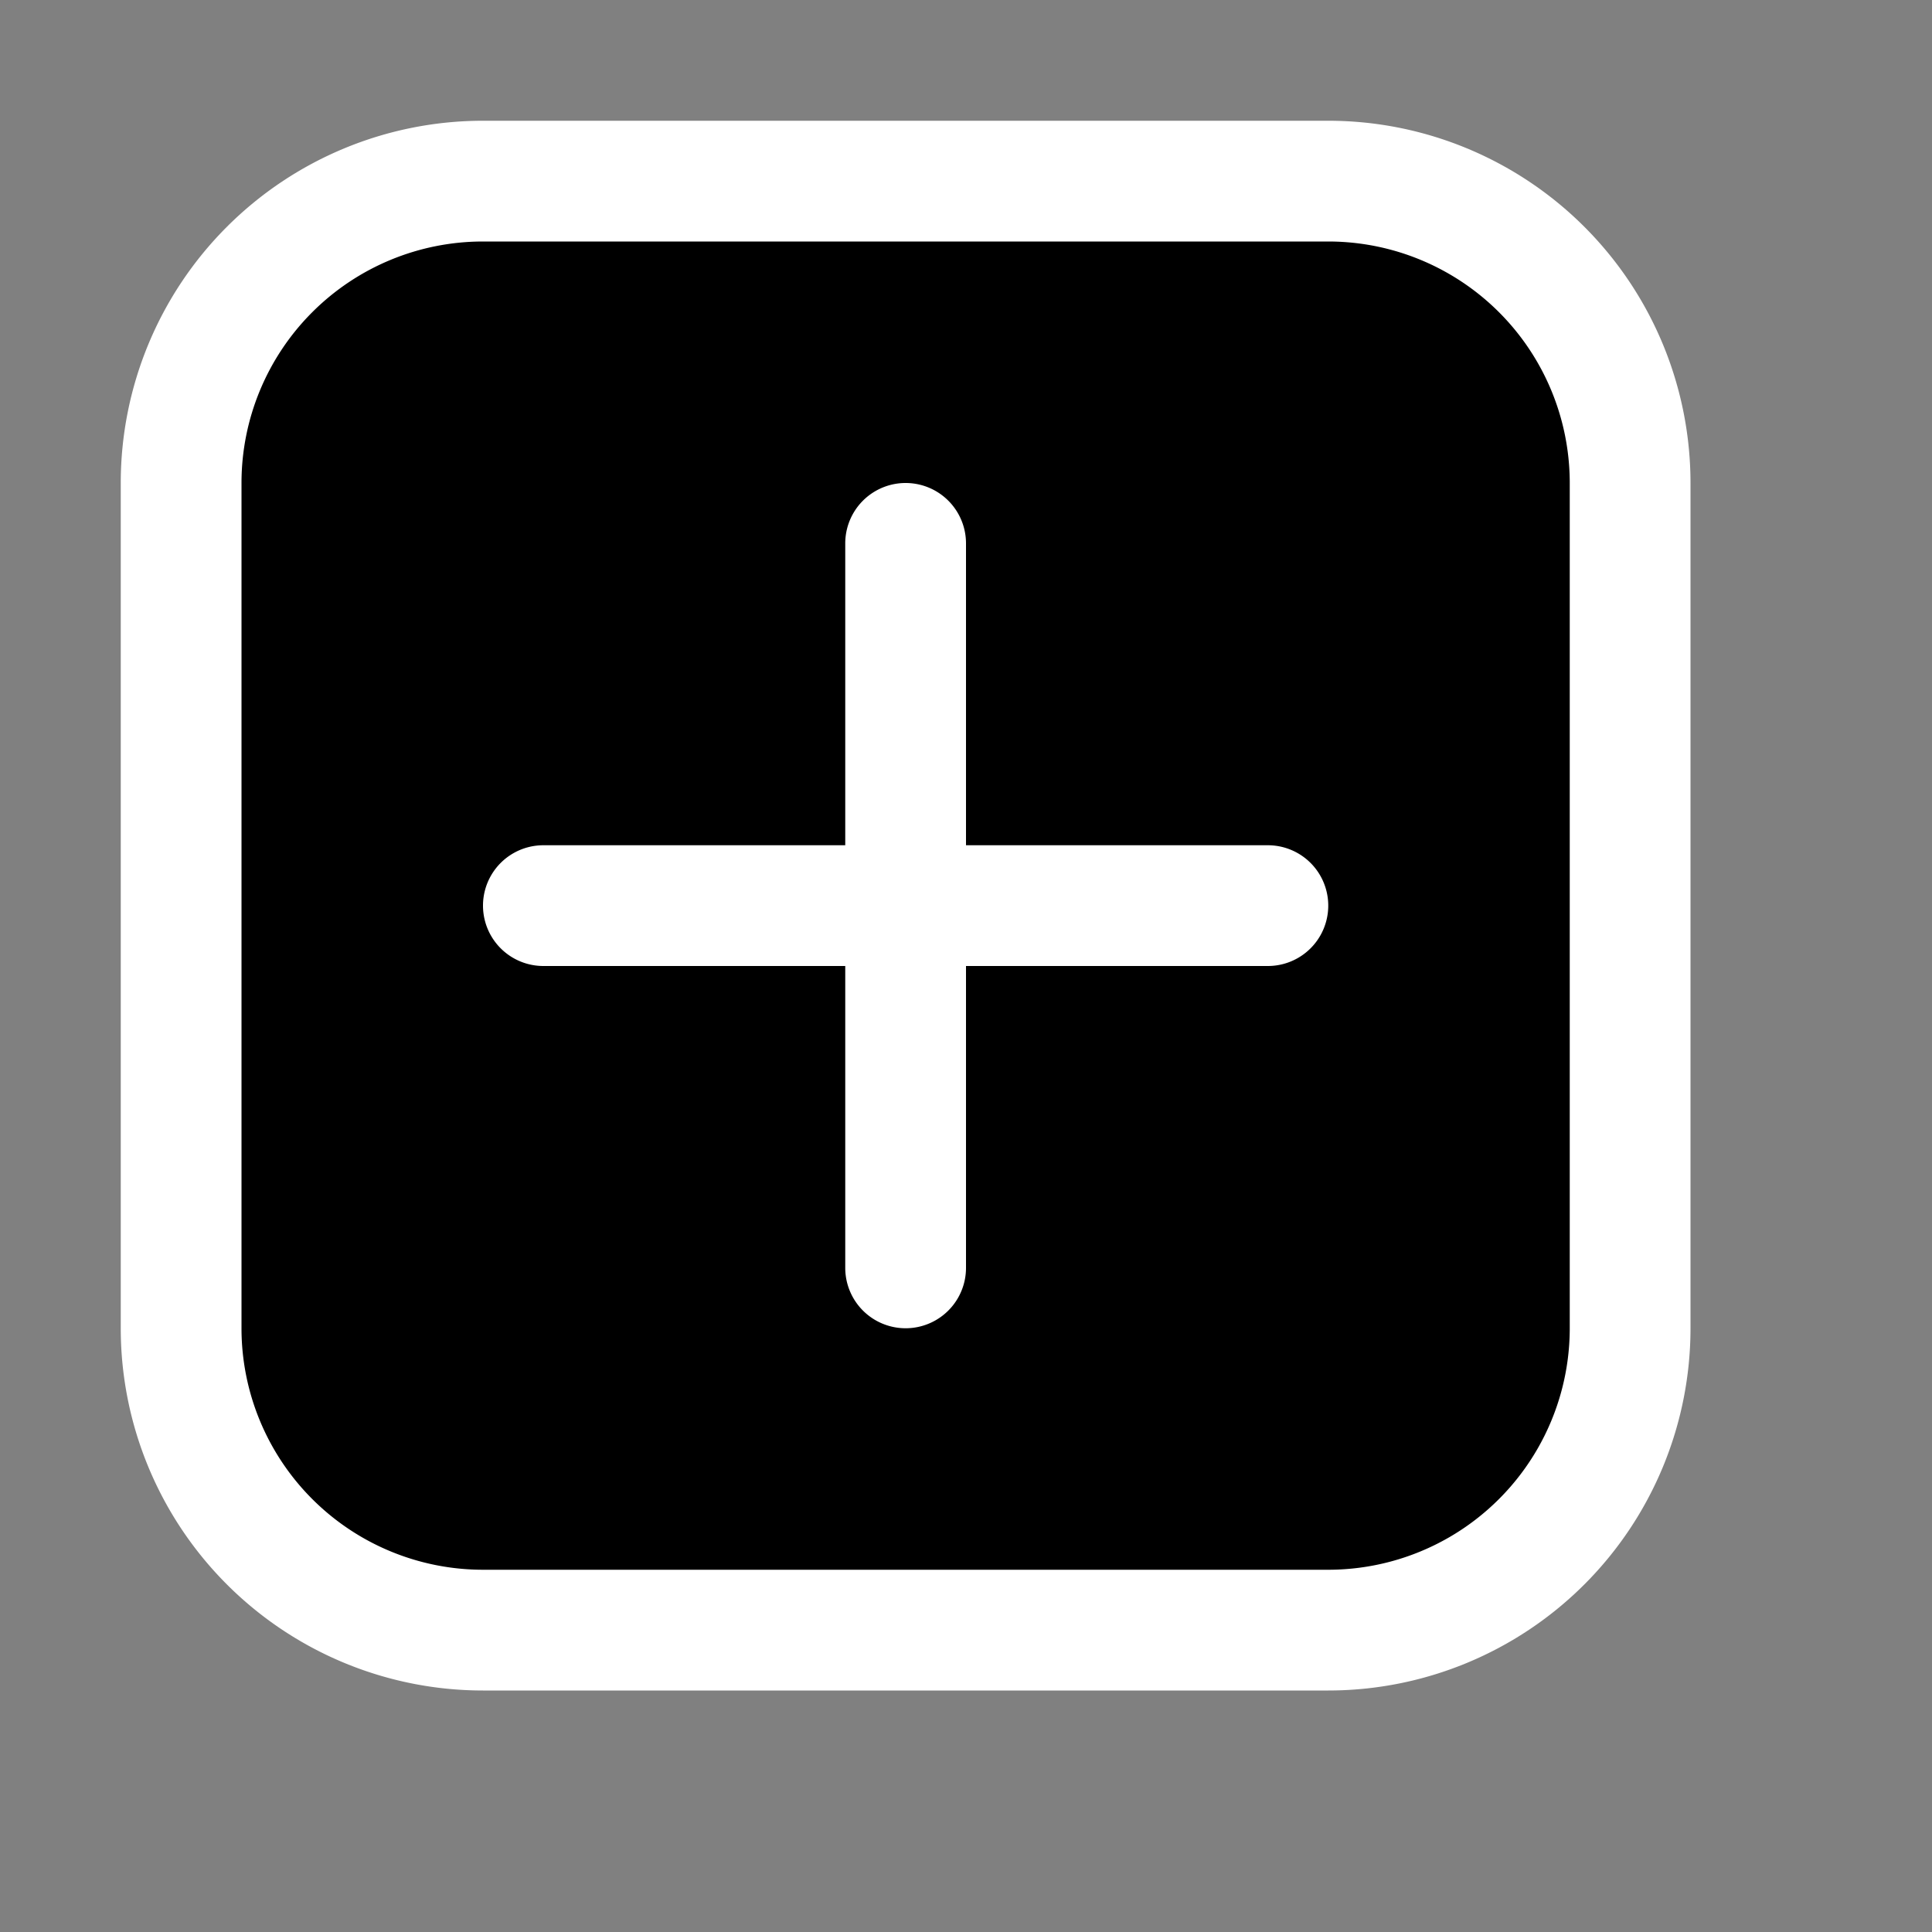 <svg xmlns="http://www.w3.org/2000/svg" fill="none" viewBox="0 0 16 16">
  <rect x="0" y="0" width="16" height="16" fill="#808080" stroke="none"/>
  <path fill="#000" d="M11 1.5H4A2.5 2.5 0 0 0 1.5 4v7A2.5 2.5 0 0 0 4 13.5h7a2.5 2.5 0 0 0 2.5-2.5V4A2.5 2.5 0 0 0 11 1.5Z"/>
  <path fill="#fff" fill-rule="evenodd" d="M4 1a3 3 0 0 0-3 3v7a3 3 0 0 0 3 3h7a3 3 0 0 0 3-3V4a3 3 0 0 0-3-3H4ZM2 4a2 2 0 0 1 2-2h7a2 2 0 0 1 2 2v7a2 2 0 0 1-2 2H4a2 2 0 0 1-2-2V4Zm6 .5a.5.5 0 0 0-1 0V7H4.5a.5.5 0 0 0 0 1H7v2.5a.5.5 0 0 0 1 0V8h2.5a.5.5 0 0 0 0-1H8V4.5Z"/>
</svg>
